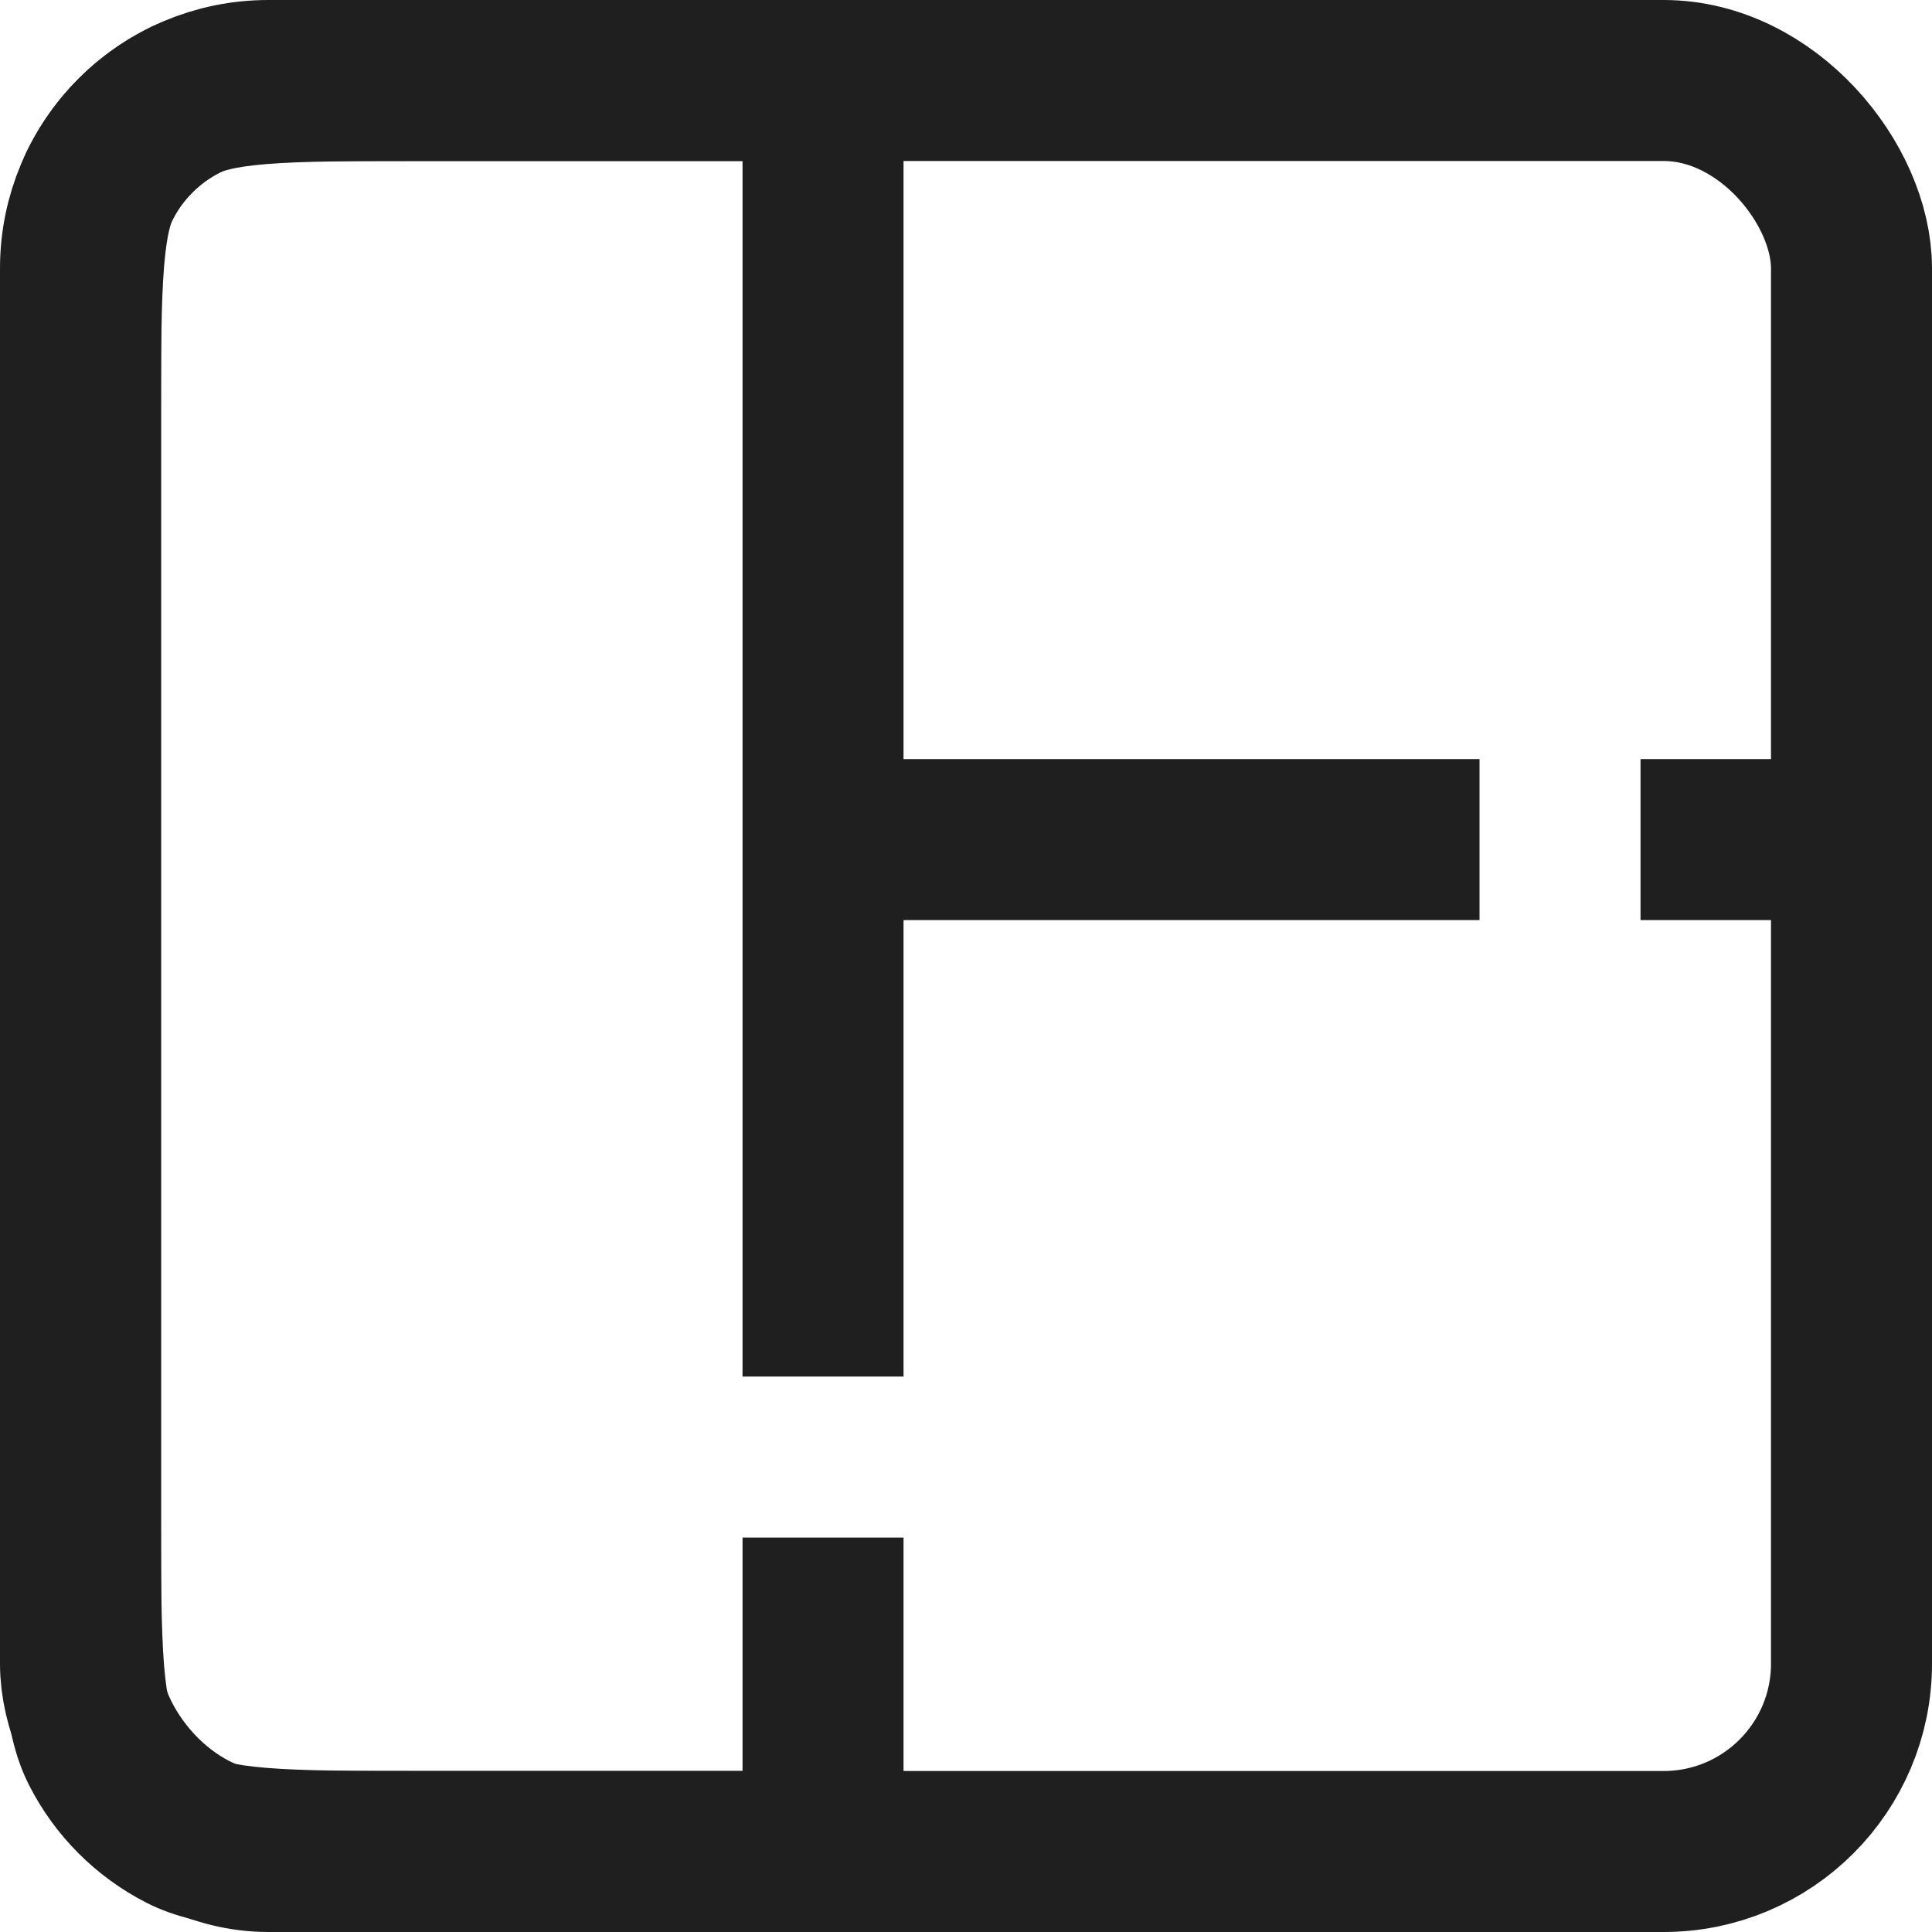 <?xml version="1.0" encoding="UTF-8"?> <svg xmlns="http://www.w3.org/2000/svg" width="18" height="18" viewBox="0 0 30 30" fill="none"><g clip-path="url(#clip0_3389_369)"><rect x="1.25" y="1.25" width="27.5" height="27.5" rx="2.917" stroke="#1F1F1F" stroke-width="2.5" stroke-linejoin="round"></rect><path fill-rule="evenodd" clip-rule="evenodd" d="M6.667 2.5H11.53V21.375H14.03V2.5V0H11.53H6.667C4.333 0 3.166 0 2.275 0.454C1.491 0.854 0.854 1.491 0.454 2.275C0 3.166 0 4.333 0 6.667V23.333C0 25.667 0 26.834 0.454 27.725C0.854 28.509 1.491 29.146 2.275 29.546C3.166 30 4.333 30 6.667 30H11.53H14.03V27.5V23.875H11.53V27.5H6.667C5.459 27.5 4.703 27.498 4.134 27.451C3.593 27.407 3.445 27.336 3.41 27.318C3.096 27.159 2.841 26.904 2.682 26.59C2.664 26.555 2.593 26.407 2.548 25.866C2.502 25.297 2.5 24.541 2.5 23.333V6.667C2.5 5.459 2.502 4.703 2.548 4.134C2.593 3.593 2.664 3.445 2.682 3.41C2.841 3.096 3.096 2.841 3.41 2.682C3.445 2.664 3.593 2.593 4.134 2.548C4.703 2.502 5.459 2.5 6.667 2.5Z" fill="#1F1F1F"></path><path fill-rule="evenodd" clip-rule="evenodd" d="M22.974 11.787H13.359H12.109V14.287H13.359L22.974 14.287V11.787ZM25.474 14.287L28.431 14.287H29.681L29.681 11.787H28.431H25.474V14.287Z" fill="#1F1F1F"></path></g><defs><clipPath id="clip0_3389_369"><rect width="30" height="30" fill="white"></rect></clipPath></defs></svg> 